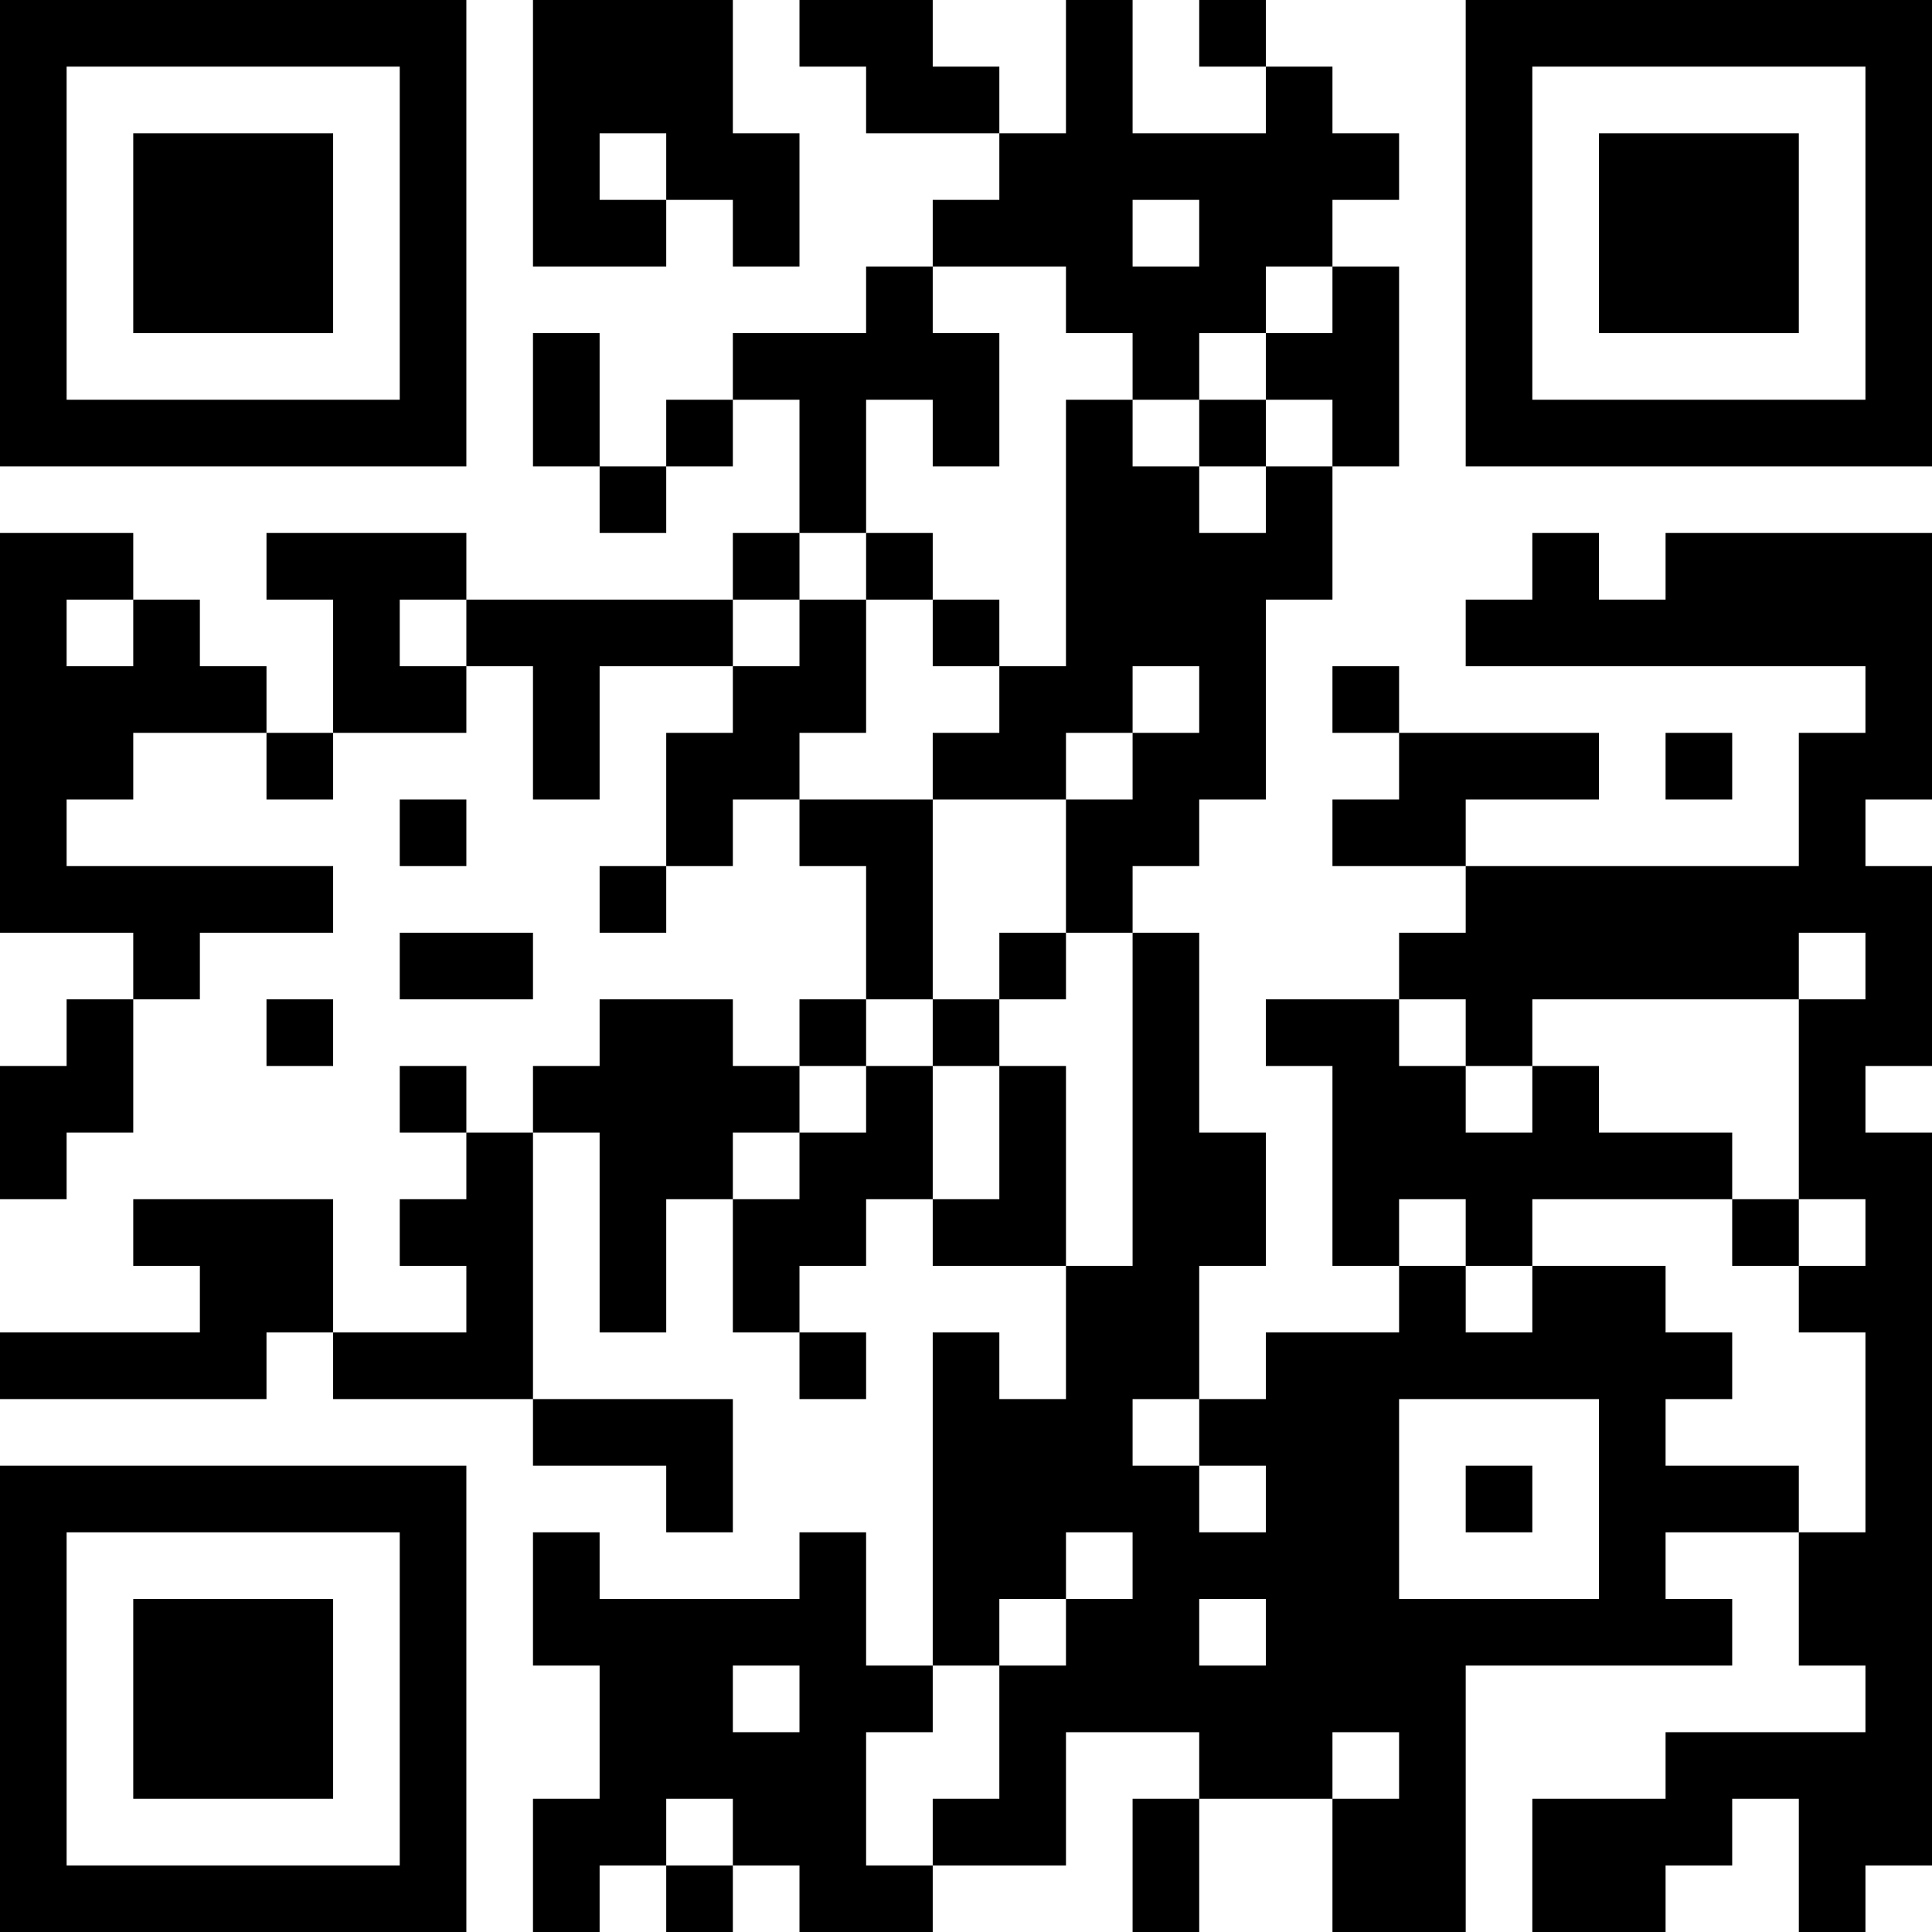 <?xml version="1.0" encoding="UTF-8"?>
<svg xmlns="http://www.w3.org/2000/svg" version="1.1" width="250" height="250" viewBox="0 0 250 250"><rect x="0" y="0" width="250" height="250" fill="#ffffff"/><g transform="scale(8.621)"><g transform="translate(0,0)"><path fill-rule="evenodd" d="M8 0L8 4L10 4L10 3L11 3L11 4L12 4L12 2L11 2L11 0ZM12 0L12 1L13 1L13 2L15 2L15 3L14 3L14 4L13 4L13 5L11 5L11 6L10 6L10 7L9 7L9 5L8 5L8 7L9 7L9 8L10 8L10 7L11 7L11 6L12 6L12 8L11 8L11 9L7 9L7 8L4 8L4 9L5 9L5 11L4 11L4 10L3 10L3 9L2 9L2 8L0 8L0 14L2 14L2 15L1 15L1 16L0 16L0 18L1 18L1 17L2 17L2 15L3 15L3 14L5 14L5 13L1 13L1 12L2 12L2 11L4 11L4 12L5 12L5 11L7 11L7 10L8 10L8 12L9 12L9 10L11 10L11 11L10 11L10 13L9 13L9 14L10 14L10 13L11 13L11 12L12 12L12 13L13 13L13 15L12 15L12 16L11 16L11 15L9 15L9 16L8 16L8 17L7 17L7 16L6 16L6 17L7 17L7 18L6 18L6 19L7 19L7 20L5 20L5 18L2 18L2 19L3 19L3 20L0 20L0 21L4 21L4 20L5 20L5 21L8 21L8 22L10 22L10 23L11 23L11 21L8 21L8 17L9 17L9 20L10 20L10 18L11 18L11 20L12 20L12 21L13 21L13 20L12 20L12 19L13 19L13 18L14 18L14 19L16 19L16 21L15 21L15 20L14 20L14 25L13 25L13 23L12 23L12 24L9 24L9 23L8 23L8 25L9 25L9 27L8 27L8 29L9 29L9 28L10 28L10 29L11 29L11 28L12 28L12 29L14 29L14 28L16 28L16 26L18 26L18 27L17 27L17 29L18 29L18 27L20 27L20 29L22 29L22 25L26 25L26 24L25 24L25 23L27 23L27 25L28 25L28 26L25 26L25 27L23 27L23 29L25 29L25 28L26 28L26 27L27 27L27 29L28 29L28 28L29 28L29 17L28 17L28 16L29 16L29 13L28 13L28 12L29 12L29 8L25 8L25 9L24 9L24 8L23 8L23 9L22 9L22 10L28 10L28 11L27 11L27 13L22 13L22 12L24 12L24 11L21 11L21 10L20 10L20 11L21 11L21 12L20 12L20 13L22 13L22 14L21 14L21 15L19 15L19 16L20 16L20 19L21 19L21 20L19 20L19 21L18 21L18 19L19 19L19 17L18 17L18 14L17 14L17 13L18 13L18 12L19 12L19 9L20 9L20 7L21 7L21 4L20 4L20 3L21 3L21 2L20 2L20 1L19 1L19 0L18 0L18 1L19 1L19 2L17 2L17 0L16 0L16 2L15 2L15 1L14 1L14 0ZM9 2L9 3L10 3L10 2ZM17 3L17 4L18 4L18 3ZM14 4L14 5L15 5L15 7L14 7L14 6L13 6L13 8L12 8L12 9L11 9L11 10L12 10L12 9L13 9L13 11L12 11L12 12L14 12L14 15L13 15L13 16L12 16L12 17L11 17L11 18L12 18L12 17L13 17L13 16L14 16L14 18L15 18L15 16L16 16L16 19L17 19L17 14L16 14L16 12L17 12L17 11L18 11L18 10L17 10L17 11L16 11L16 12L14 12L14 11L15 11L15 10L16 10L16 6L17 6L17 7L18 7L18 8L19 8L19 7L20 7L20 6L19 6L19 5L20 5L20 4L19 4L19 5L18 5L18 6L17 6L17 5L16 5L16 4ZM18 6L18 7L19 7L19 6ZM13 8L13 9L14 9L14 10L15 10L15 9L14 9L14 8ZM1 9L1 10L2 10L2 9ZM6 9L6 10L7 10L7 9ZM25 11L25 12L26 12L26 11ZM6 12L6 13L7 13L7 12ZM6 14L6 15L8 15L8 14ZM15 14L15 15L14 15L14 16L15 16L15 15L16 15L16 14ZM27 14L27 15L23 15L23 16L22 16L22 15L21 15L21 16L22 16L22 17L23 17L23 16L24 16L24 17L26 17L26 18L23 18L23 19L22 19L22 18L21 18L21 19L22 19L22 20L23 20L23 19L25 19L25 20L26 20L26 21L25 21L25 22L27 22L27 23L28 23L28 20L27 20L27 19L28 19L28 18L27 18L27 15L28 15L28 14ZM4 15L4 16L5 16L5 15ZM26 18L26 19L27 19L27 18ZM17 21L17 22L18 22L18 23L19 23L19 22L18 22L18 21ZM21 21L21 24L24 24L24 21ZM22 22L22 23L23 23L23 22ZM16 23L16 24L15 24L15 25L14 25L14 26L13 26L13 28L14 28L14 27L15 27L15 25L16 25L16 24L17 24L17 23ZM18 24L18 25L19 25L19 24ZM11 25L11 26L12 26L12 25ZM20 26L20 27L21 27L21 26ZM10 27L10 28L11 28L11 27ZM0 0L0 7L7 7L7 0ZM1 1L1 6L6 6L6 1ZM2 2L2 5L5 5L5 2ZM22 0L22 7L29 7L29 0ZM23 1L23 6L28 6L28 1ZM24 2L24 5L27 5L27 2ZM0 22L0 29L7 29L7 22ZM1 23L1 28L6 28L6 23ZM2 24L2 27L5 27L5 24Z" fill="#000000"/></g></g></svg>
